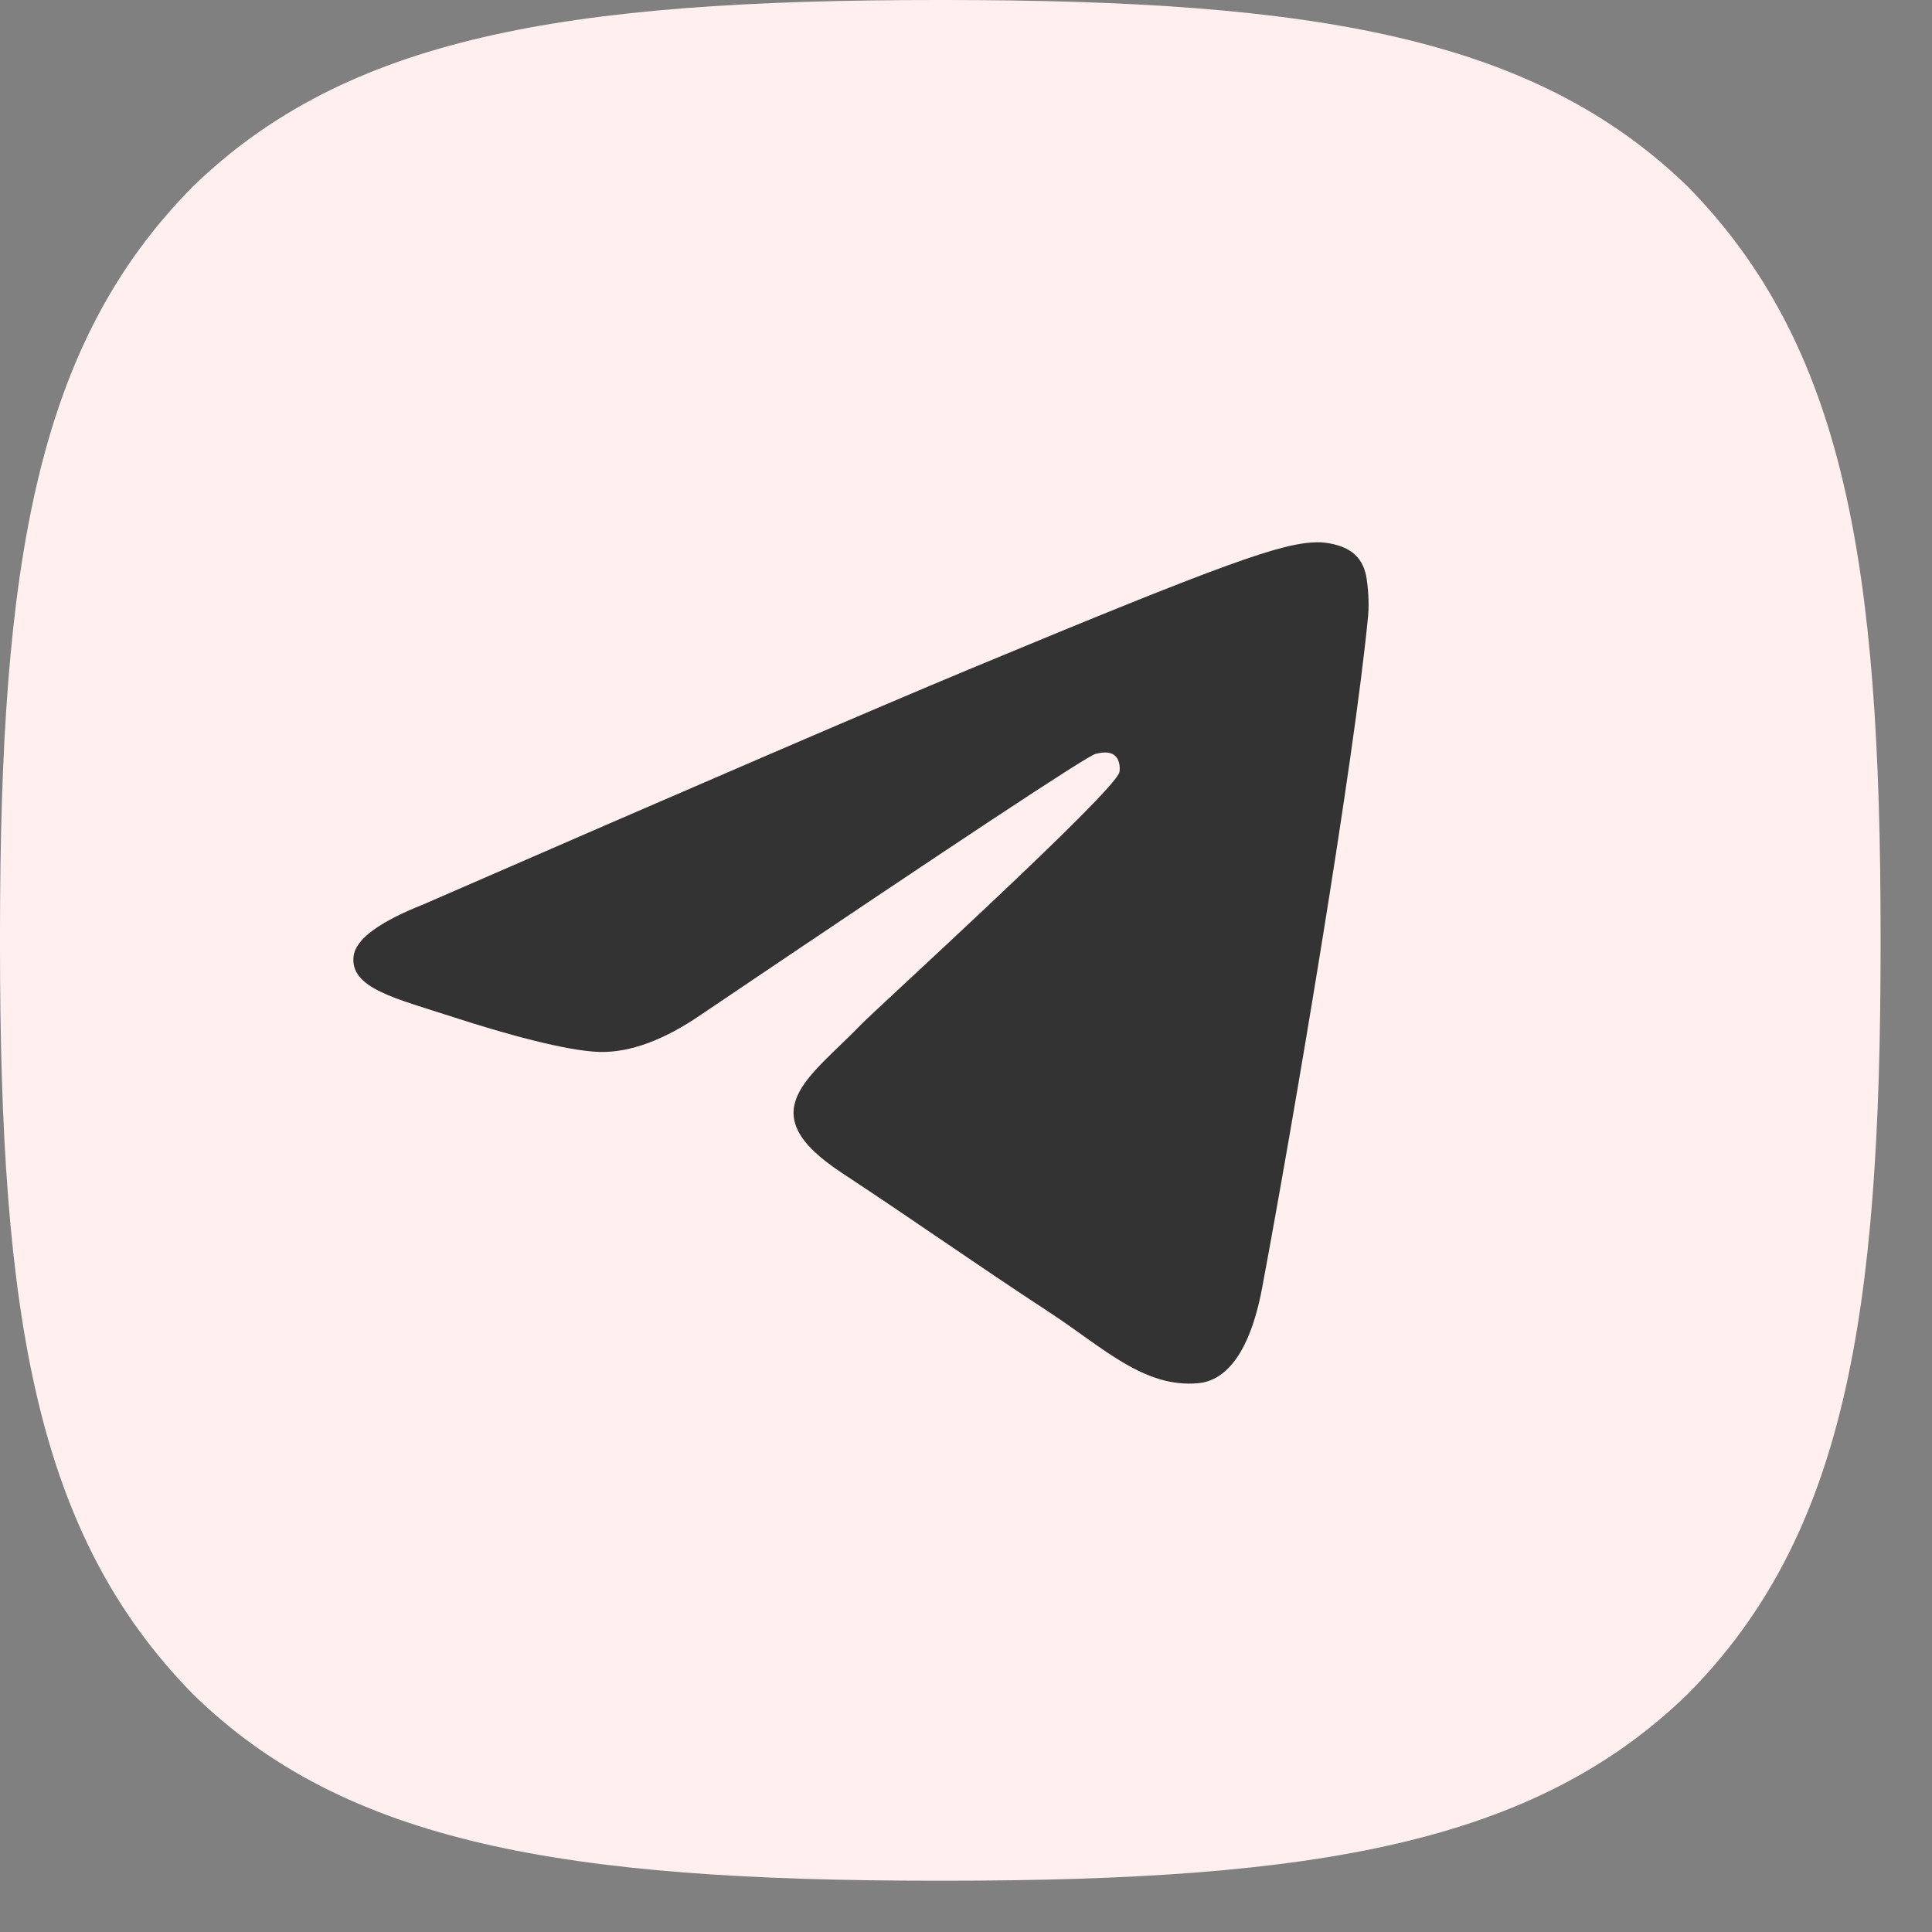 <svg width="31" height="31" viewBox="0 0 31 31" fill="none" xmlns="http://www.w3.org/2000/svg">
<rect x="0" y="0" width="31" height="31" fill="#808080" stroke="none"/>
<path d="M15.027 30.177H15.148C21.14 30.177 24.619 29.573 27.082 27.18C29.595 24.643 30.175 21.142 30.175 15.172V15.004C30.175 9.037 29.595 5.558 27.082 2.995C24.621 0.604 21.117 0 15.15 0H15.029C9.037 0 5.556 0.604 3.092 2.996C0.582 5.532 0 9.036 0 15.003V15.171C0 21.139 0.58 24.618 3.093 27.18C5.532 29.573 9.037 30.177 15.027 30.177Z" fill="#FFEFEF"/>
<path fill-rule="evenodd" clip-rule="evenodd" d="M6.79 14.513C11.162 12.608 14.078 11.352 15.537 10.745C19.703 9.012 20.569 8.711 21.133 8.701C21.257 8.699 21.534 8.73 21.714 8.876C21.866 8.999 21.908 9.165 21.928 9.282C21.948 9.399 21.972 9.665 21.953 9.872C21.727 12.244 20.75 18 20.253 20.657C20.043 21.781 19.629 22.157 19.228 22.194C18.357 22.275 17.696 21.619 16.852 21.066C15.532 20.2 14.786 19.662 13.504 18.817C12.023 17.841 12.983 17.305 13.828 16.428C14.048 16.199 17.886 12.708 17.961 12.391C17.97 12.351 17.979 12.204 17.891 12.126C17.803 12.048 17.674 12.075 17.58 12.096C17.448 12.126 15.339 13.52 11.253 16.278C10.655 16.689 10.112 16.889 9.627 16.879C9.091 16.867 8.061 16.576 7.295 16.327C6.355 16.021 5.609 15.86 5.674 15.341C5.708 15.071 6.08 14.795 6.79 14.513Z" fill="#333333"/>
</svg>
